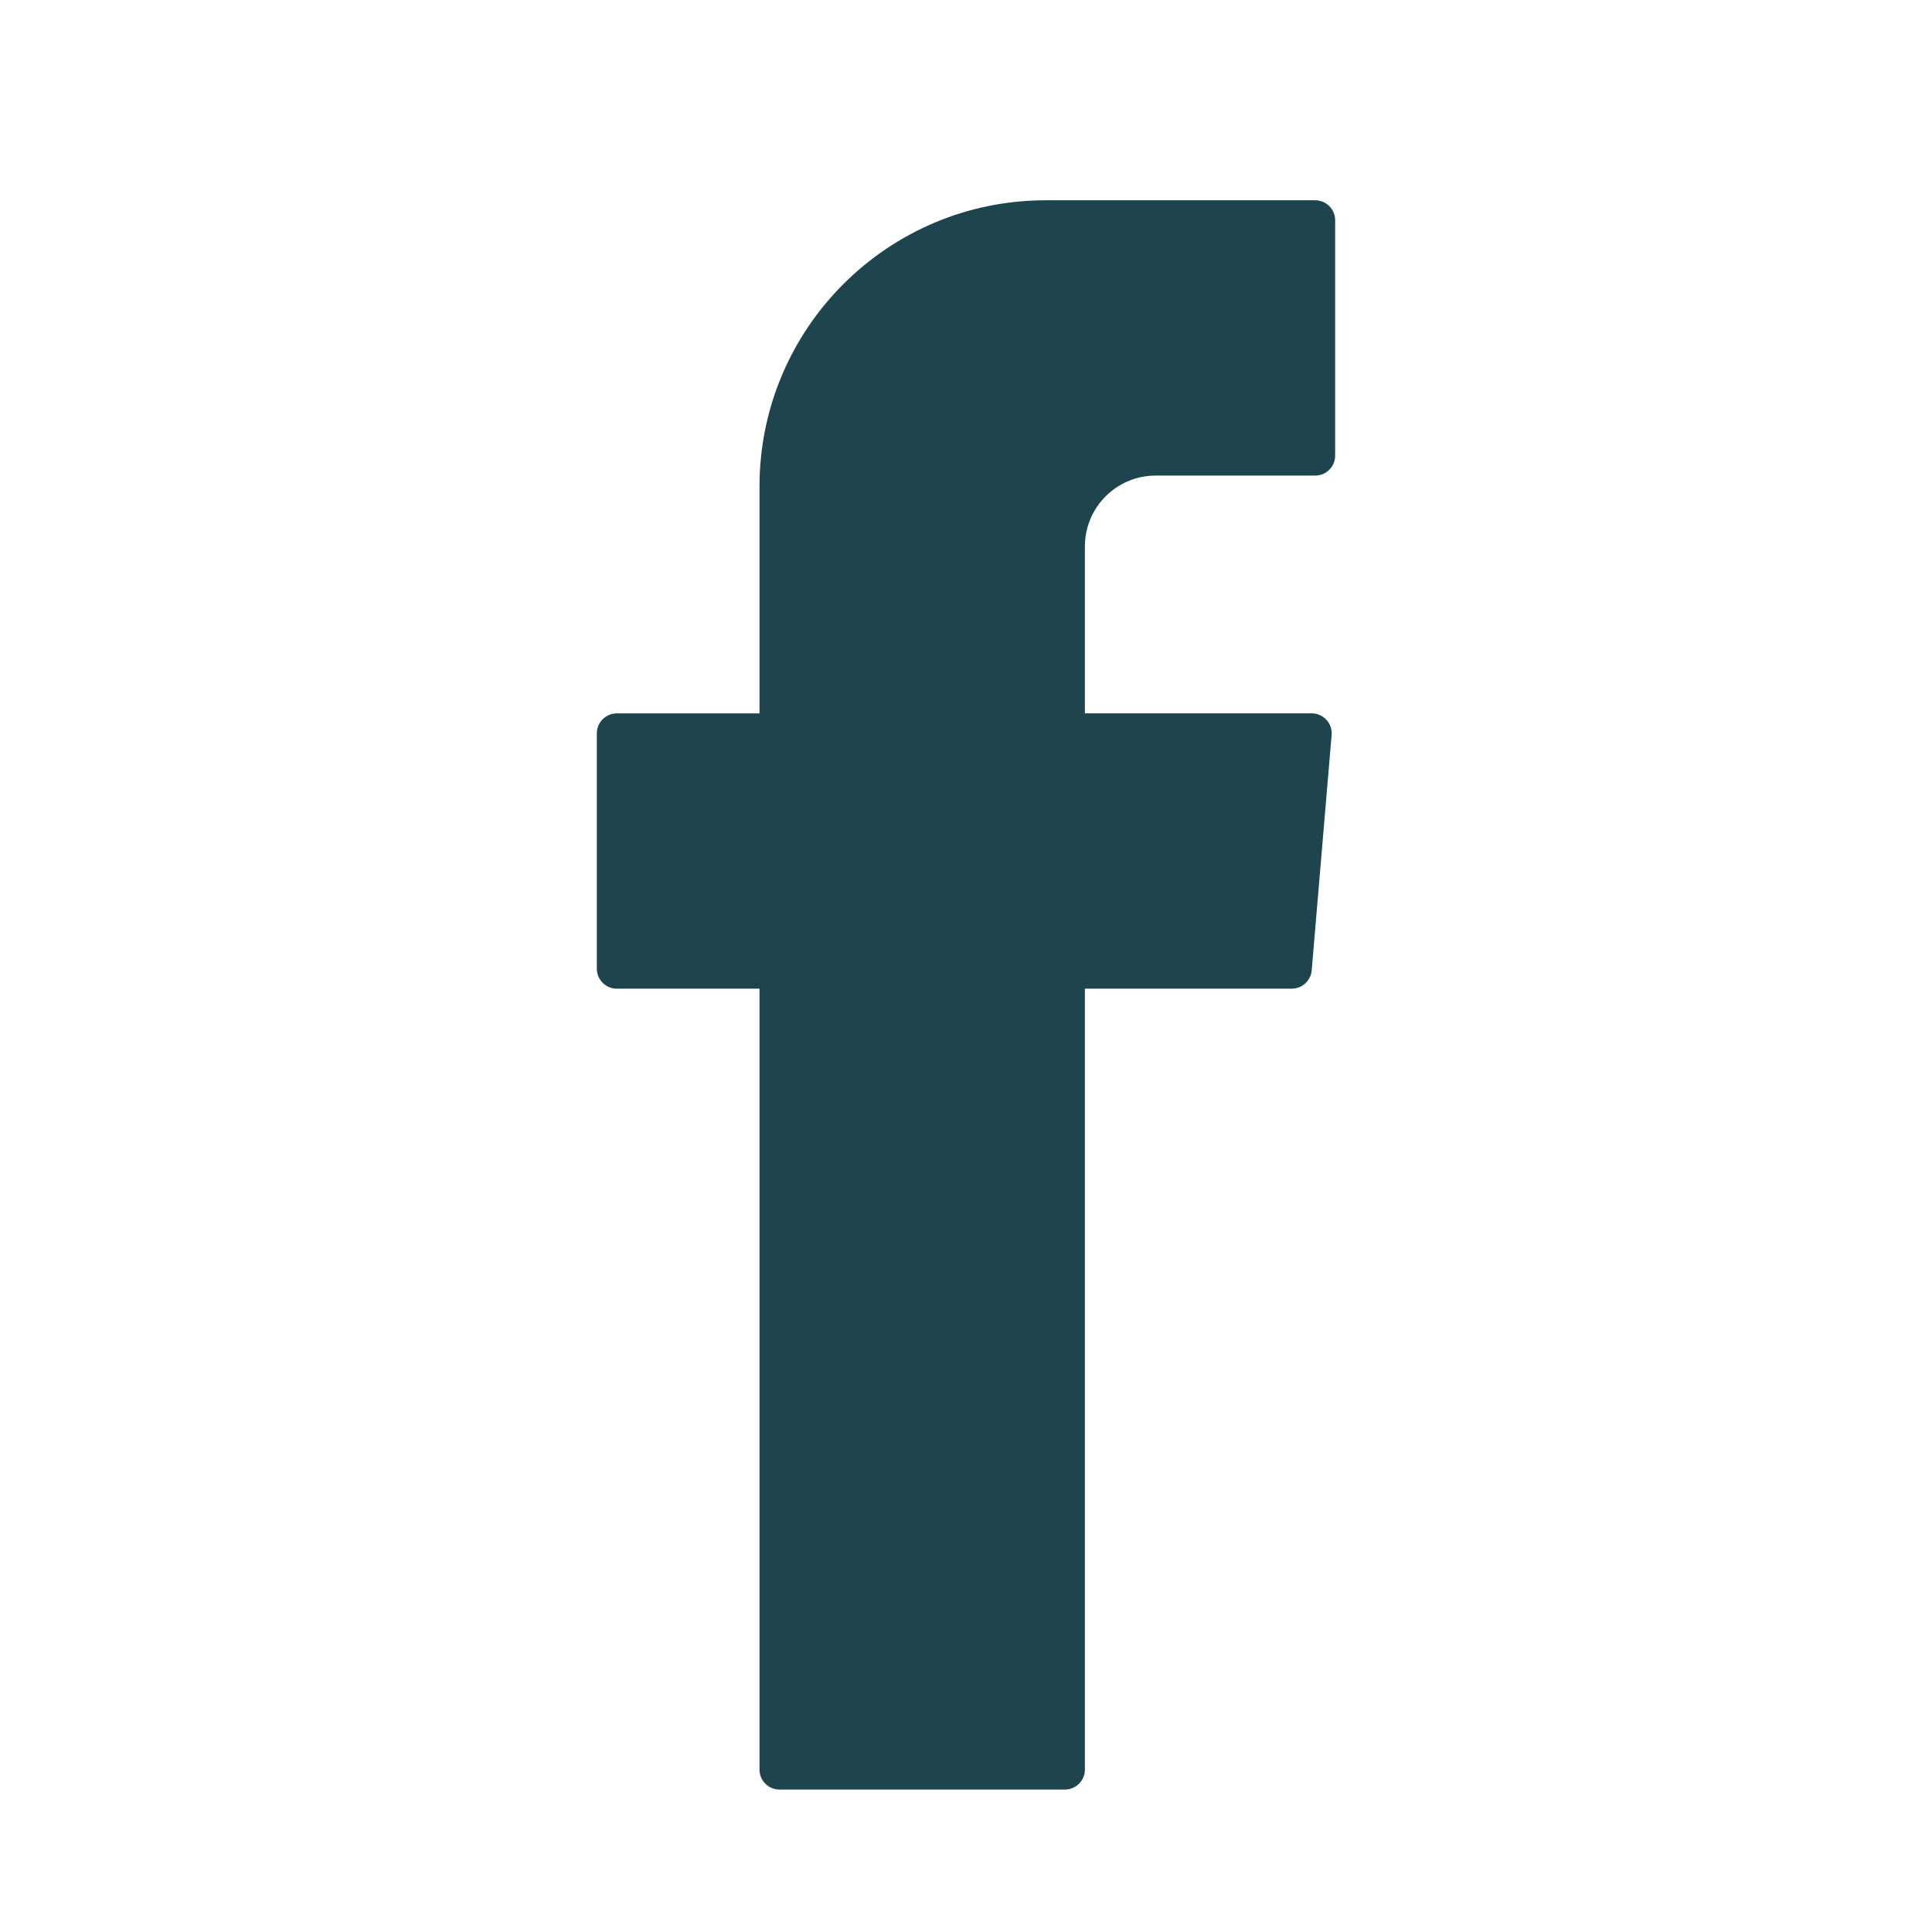 <svg xmlns="http://www.w3.org/2000/svg" id="Capa_1" data-name="Capa 1" viewBox="0 0 500 500"><defs><style>      .cls-1 {        fill: #1e444d;        fill-rule: evenodd;      }    </style></defs><path class="cls-1" d="M196.56,259.1v198.86c0,2.86,2.32,5.18,5.18,5.18h73.85c2.86,0,5.18-2.32,5.18-5.18v-202.1h53.54c2.69,0,4.93-2.06,5.16-4.74l5.15-60.89c.26-3.02-2.13-5.62-5.16-5.62h-58.69v-43.2c0-10.13,8.21-18.33,18.33-18.33h41.26c2.86,0,5.18-2.32,5.18-5.18v-60.89c0-2.86-2.32-5.18-5.18-5.18h-69.72c-40.91,0-74.08,33.17-74.08,74.08v58.71h-36.92c-2.86,0-5.18,2.32-5.18,5.18v60.89c0,2.86,2.32,5.18,5.18,5.18h36.92v3.24Z"></path></svg>